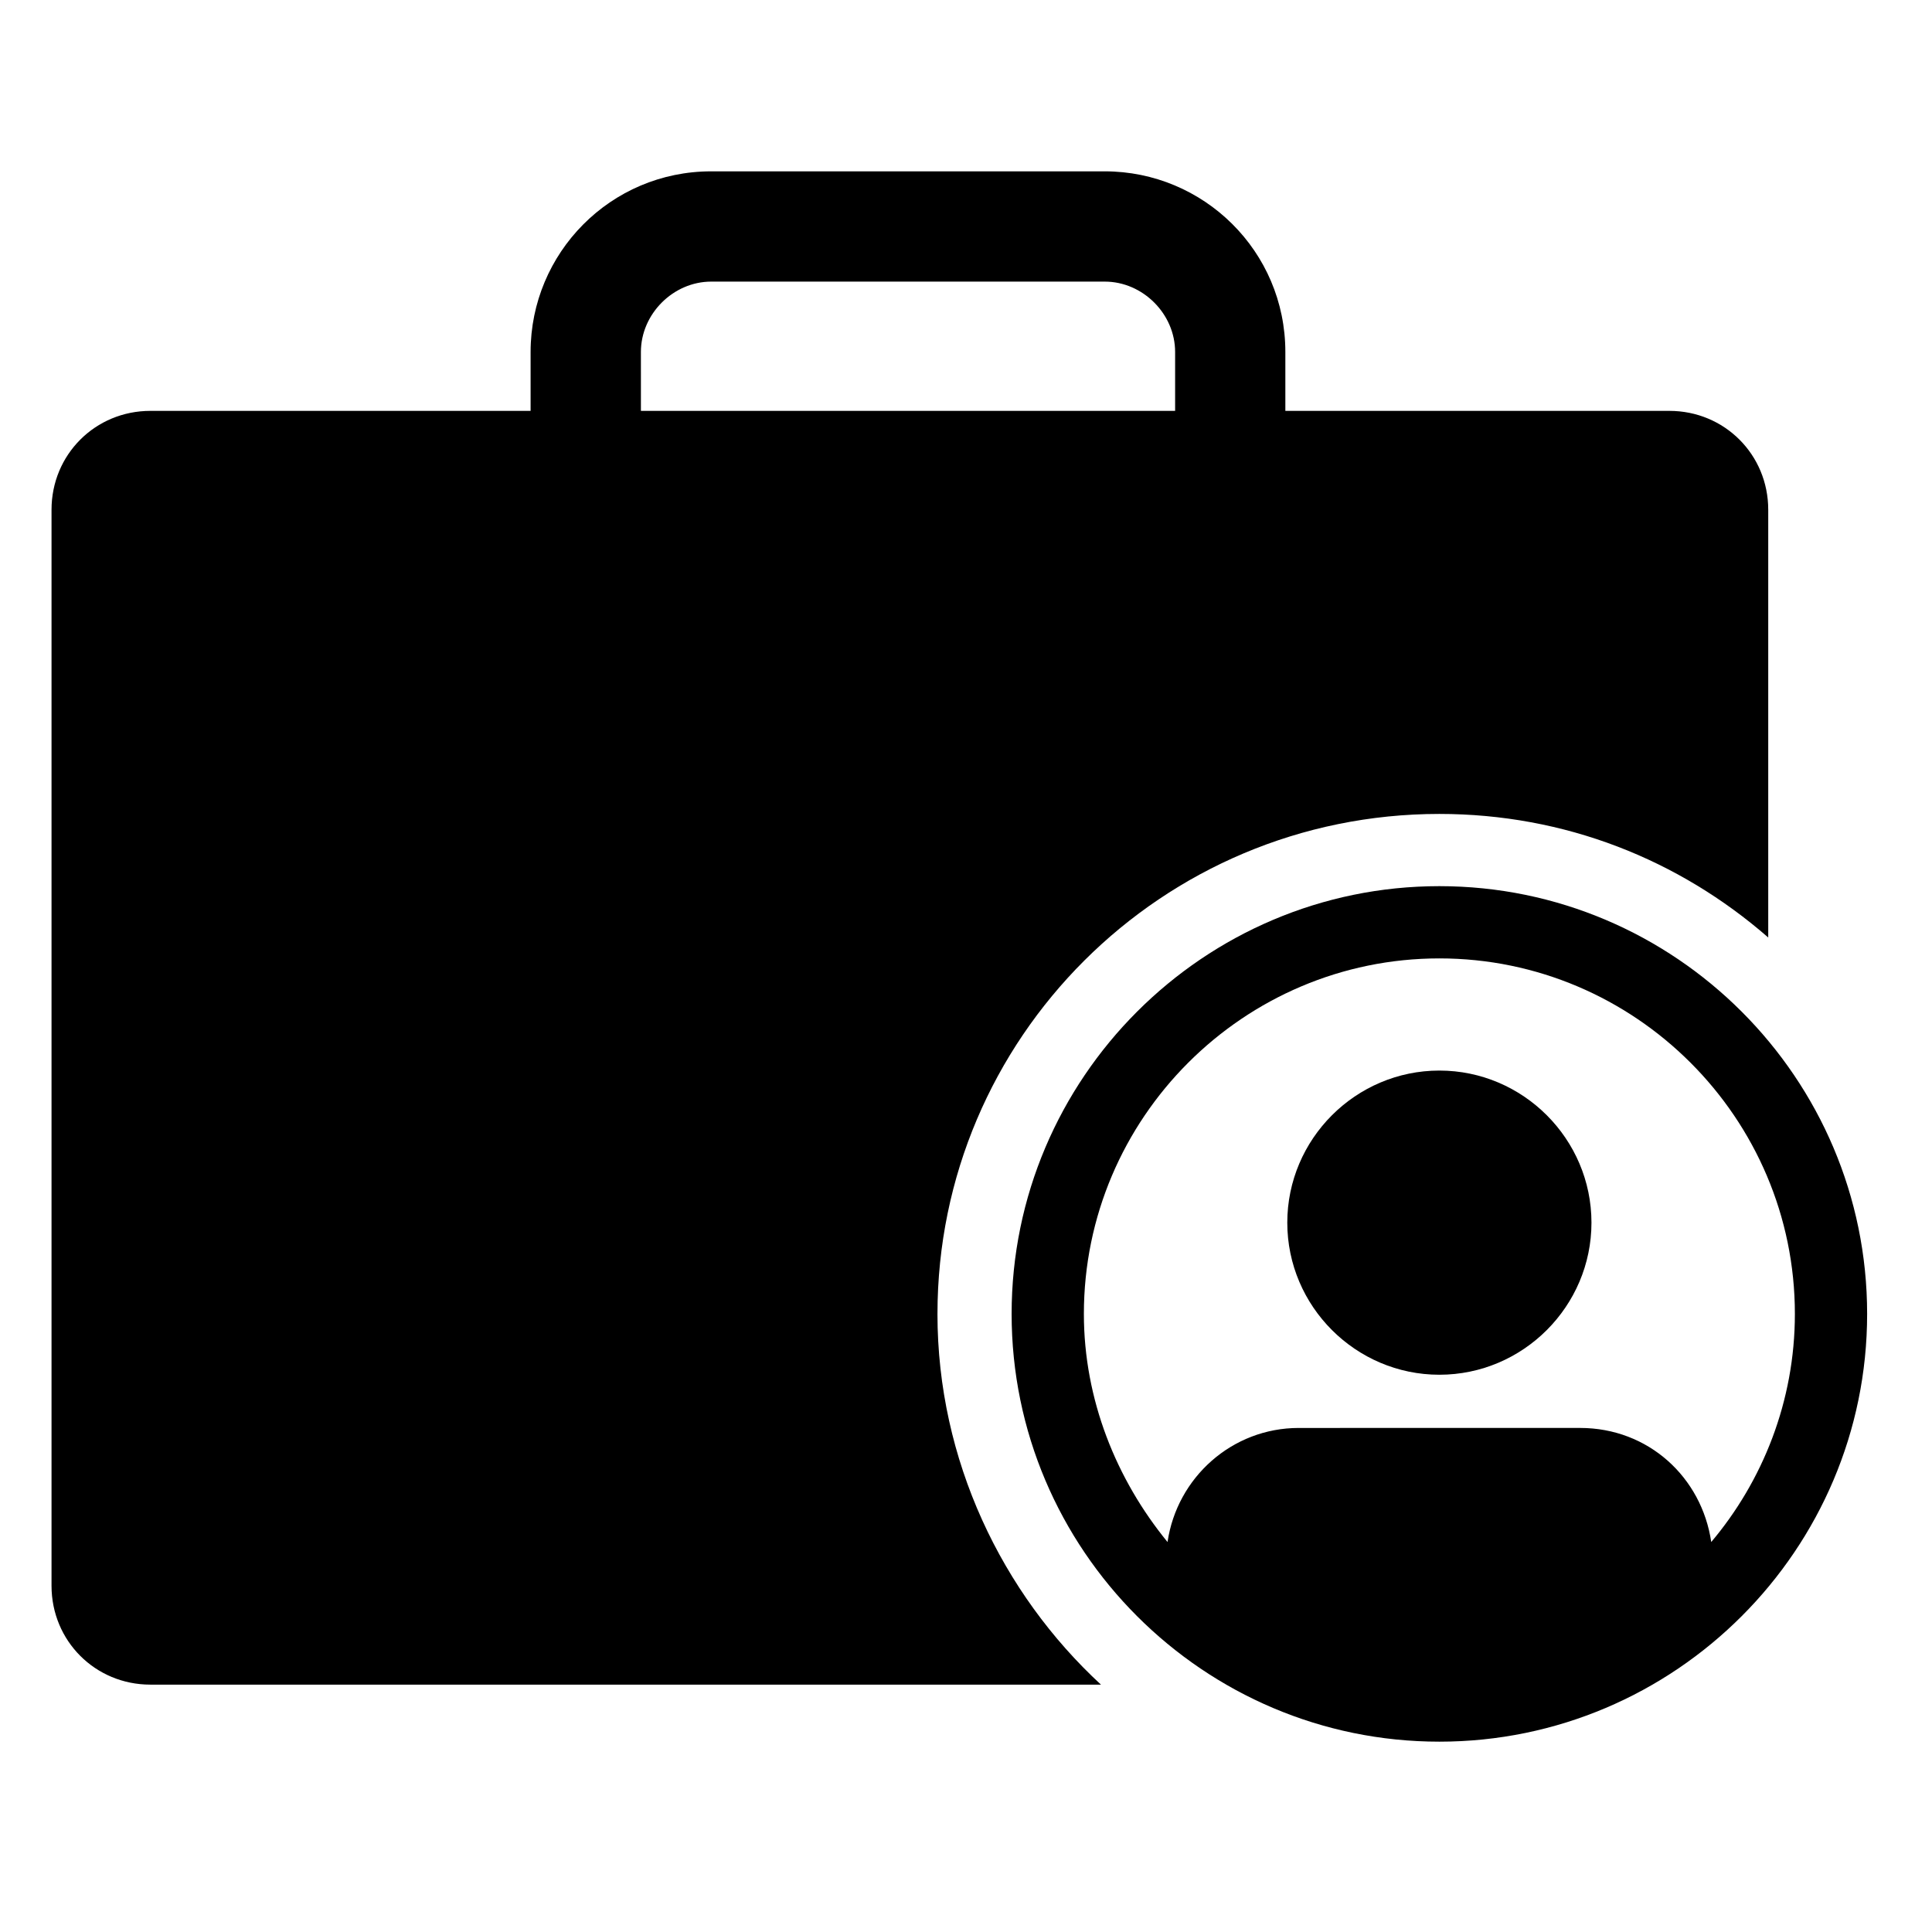 <?xml version="1.0" encoding="UTF-8"?>
<!-- Uploaded to: ICON Repo, www.svgrepo.com, Generator: ICON Repo Mixer Tools -->
<svg fill="#000000" width="800px" height="800px" version="1.1" viewBox="144 144 512 512" xmlns="http://www.w3.org/2000/svg">
 <g>
  <path d="m392.44 492.2c0-73.051 59.449-132.5 133-132.5 33.25 0 63.48 12.09 87.16 32.746v-113.36c0-14.609-11.586-26.199-26.199-26.199h-101.77v-15.617c0-26.703-21.664-47.863-47.863-47.863h-104.29c-26.703 0-47.863 21.664-47.863 47.863v15.617h-100.76c-14.609 0-26.199 11.586-26.199 26.199v285.16c0 14.609 11.586 26.199 26.199 26.199h251.91c-26.199-24.188-43.328-59.453-43.328-98.246zm-78.594-254.93c0-10.078 8.566-18.641 18.641-18.641h104.29c10.078 0 18.641 8.566 18.641 18.641v15.617h-141.57z"/>
  <path d="m525.45 378.84c-62.473 0-113.36 50.883-113.36 113.36 0 62.473 50.883 113.36 113.36 113.36 62.473 0 113.36-50.883 113.36-113.36 0.004-62.473-50.883-113.36-113.36-113.36zm72.047 173.81c-2.519-17.129-16.625-30.23-34.762-30.23l-74.566 0.004c-17.633 0-32.242 13.098-34.762 30.23-13.602-16.625-22.168-37.785-22.168-60.457 0-51.891 42.32-94.211 94.211-94.211 51.891 0 94.211 42.32 94.211 94.211 0.004 23.172-8.562 44.332-22.164 60.453z"/>
  <path d="m525.45 427.71c-22.168 0-40.305 18.137-40.305 40.305s18.137 40.305 40.305 40.305c22.168 0 40.305-18.137 40.305-40.305s-18.137-40.305-40.305-40.305z"/>
 </g>
</svg>